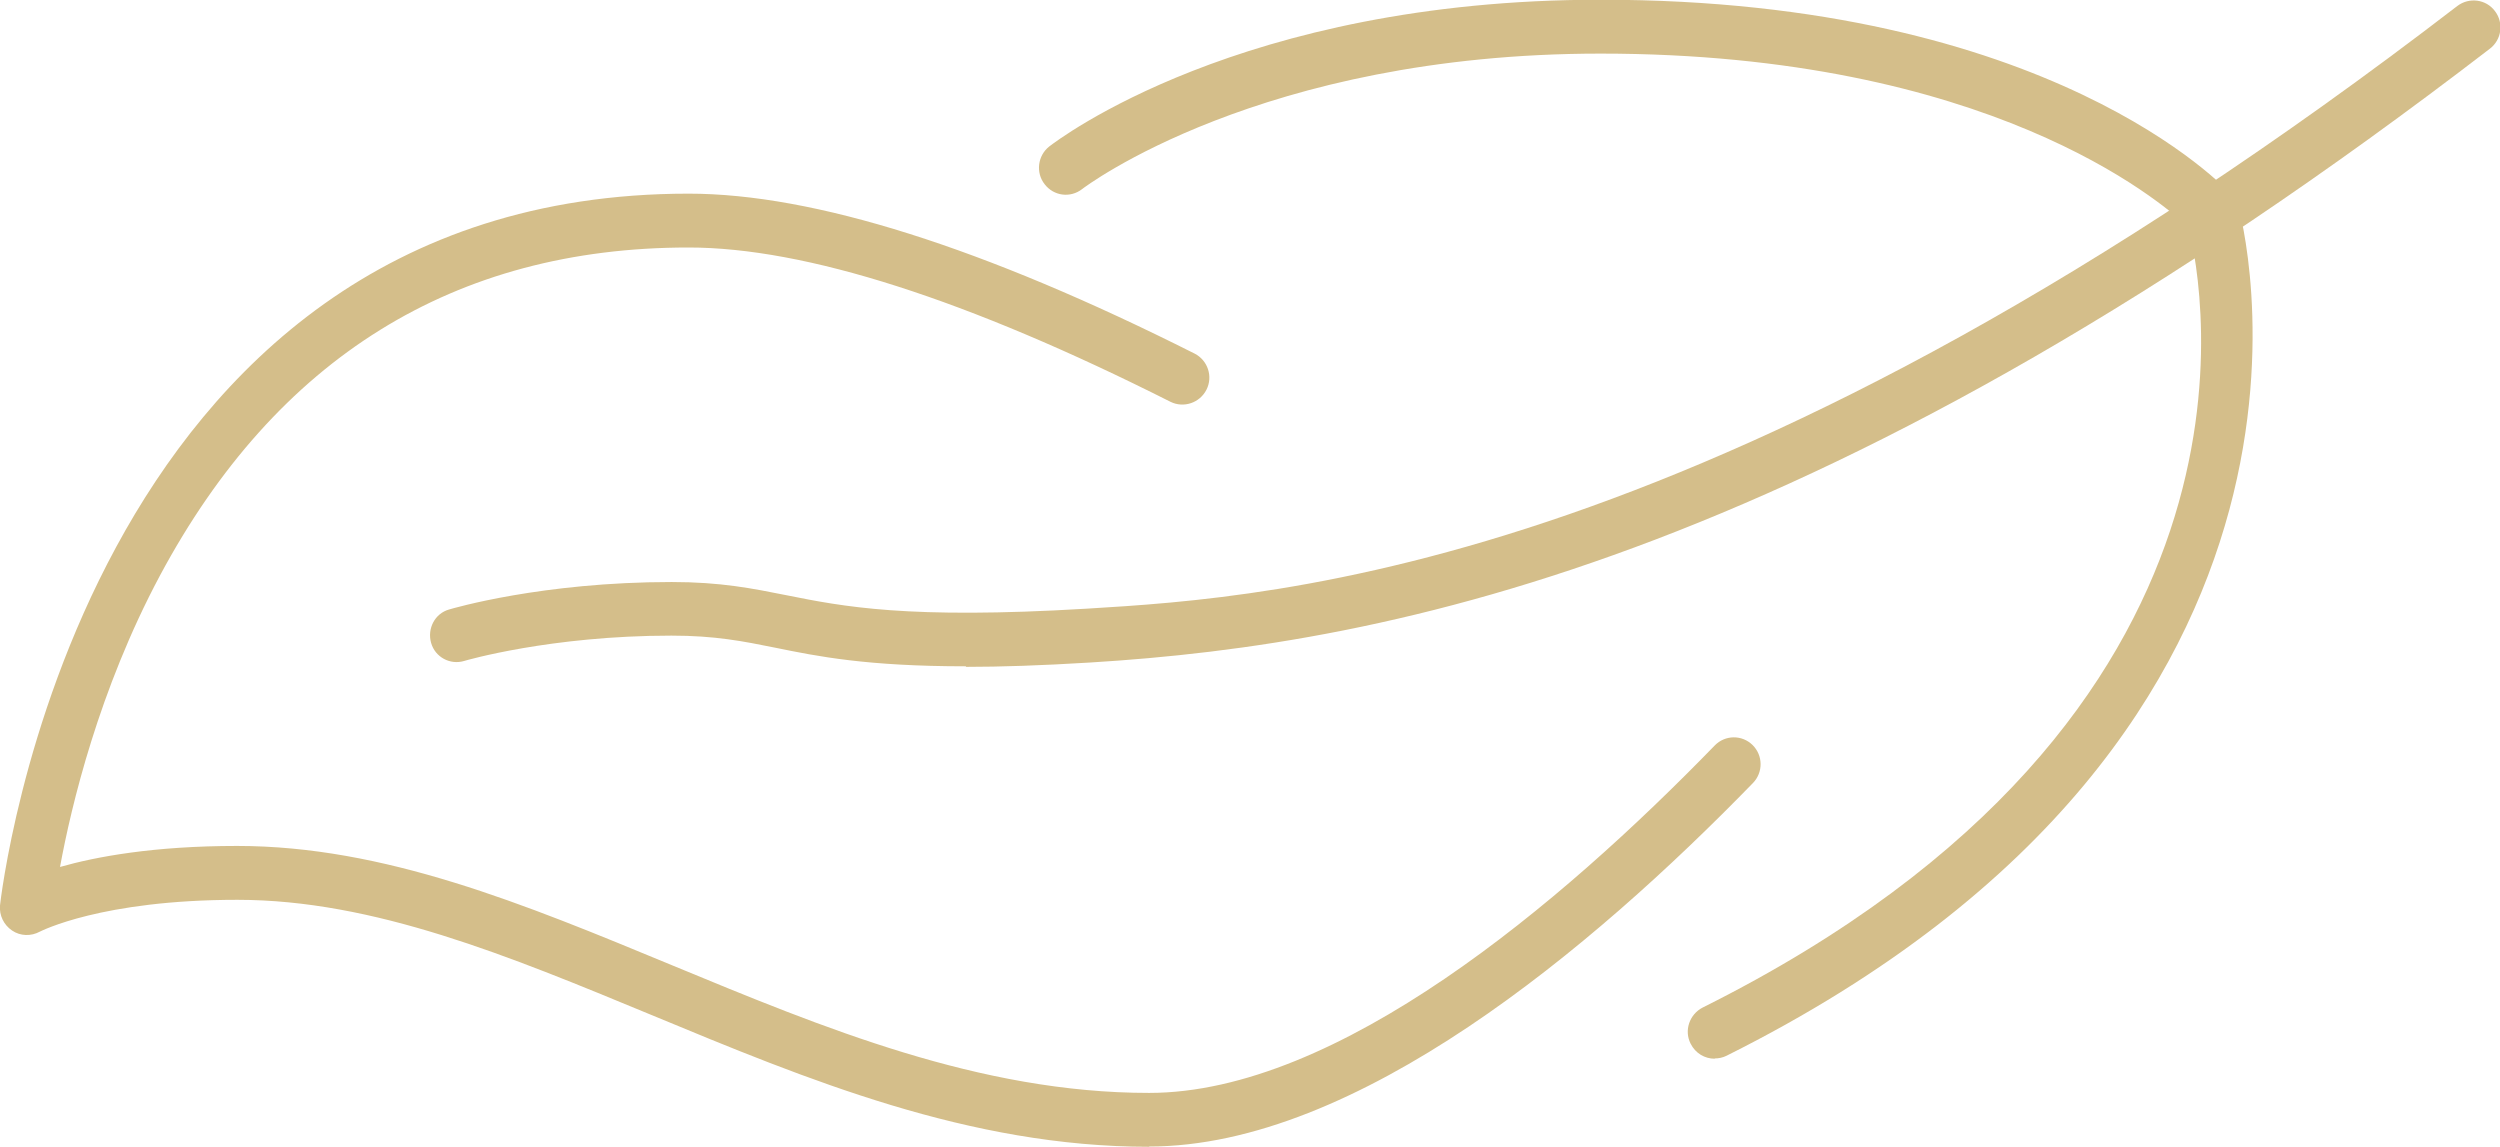 <svg width="109" height="50" viewBox="0 0 109 50" fill="none" xmlns="http://www.w3.org/2000/svg">
<g clip-path="url(#clip0_61_600)">
<path d="M42.112 29.051C37.801 29.051 35.64 28.617 33.806 28.241C32.404 27.959 31.19 27.713 29.274 27.713C23.994 27.713 20.279 28.805 20.244 28.816C19.625 29.004 18.971 28.652 18.796 28.03C18.62 27.407 18.959 26.75 19.578 26.574C19.742 26.527 23.632 25.376 29.285 25.376C31.435 25.376 32.813 25.658 34.285 25.951C36.75 26.444 39.554 27.008 47.38 26.538C55.697 26.033 75.159 24.847 107.143 0.258C107.657 -0.129 108.393 -0.035 108.778 0.482C109.175 0.998 109.07 1.738 108.556 2.125C79.703 24.307 60.779 28.077 47.509 28.887C45.406 29.016 43.63 29.075 42.123 29.075L42.112 29.051Z" fill="#D4BE8A"/>
<path d="M74.762 46.16C74.329 46.16 73.921 45.925 73.71 45.503C73.418 44.927 73.663 44.223 74.236 43.929C99.69 31.224 96.069 12.529 95.426 9.923C94.2 8.748 86.653 2.337 69.785 2.337C54.95 2.337 47.252 8.185 47.182 8.243C46.668 8.643 45.943 8.549 45.546 8.032C45.149 7.527 45.242 6.787 45.745 6.388C46.084 6.13 54.074 -0.012 69.785 -0.012C89.387 -0.012 97.015 8.173 97.33 8.525C97.447 8.654 97.54 8.807 97.587 8.983C97.657 9.206 103.919 31.729 75.276 46.031C75.112 46.113 74.937 46.148 74.762 46.148V46.16Z" fill="#D4BE8A"/>
<path d="M50.102 50C42.252 50 35.208 47.076 28.386 44.246C22.171 41.674 16.296 39.232 10.35 39.232C4.404 39.232 1.776 40.606 1.74 40.618C1.355 40.829 0.888 40.817 0.526 40.571C0.163 40.324 -0.035 39.913 -5.57373e-05 39.479C0.035 39.173 3.469 8.443 30.021 8.443C35.477 8.443 42.894 10.791 52.088 15.418C52.66 15.711 52.894 16.416 52.602 16.991C52.31 17.567 51.609 17.802 51.036 17.52C42.182 13.058 35.114 10.791 30.021 10.791C19.812 10.791 12.055 15.606 6.974 25.094C4.31 30.084 3.107 35.134 2.617 37.799C4.182 37.353 6.705 36.883 10.338 36.883C16.751 36.883 22.837 39.408 29.274 42.074C35.886 44.81 42.719 47.651 50.102 47.651C58.314 47.651 68.045 39.42 74.761 32.504C75.217 32.034 75.953 32.034 76.409 32.48C76.876 32.938 76.876 33.678 76.432 34.136C69.4 41.369 59.132 49.988 50.102 49.988V50Z" fill="#D4BE8A"/>
</g>
<defs>
<clipPath id="clip0_61_600">
<rect width="109" height="50" fill="white"/>
</clipPath>
</defs>
</svg>
